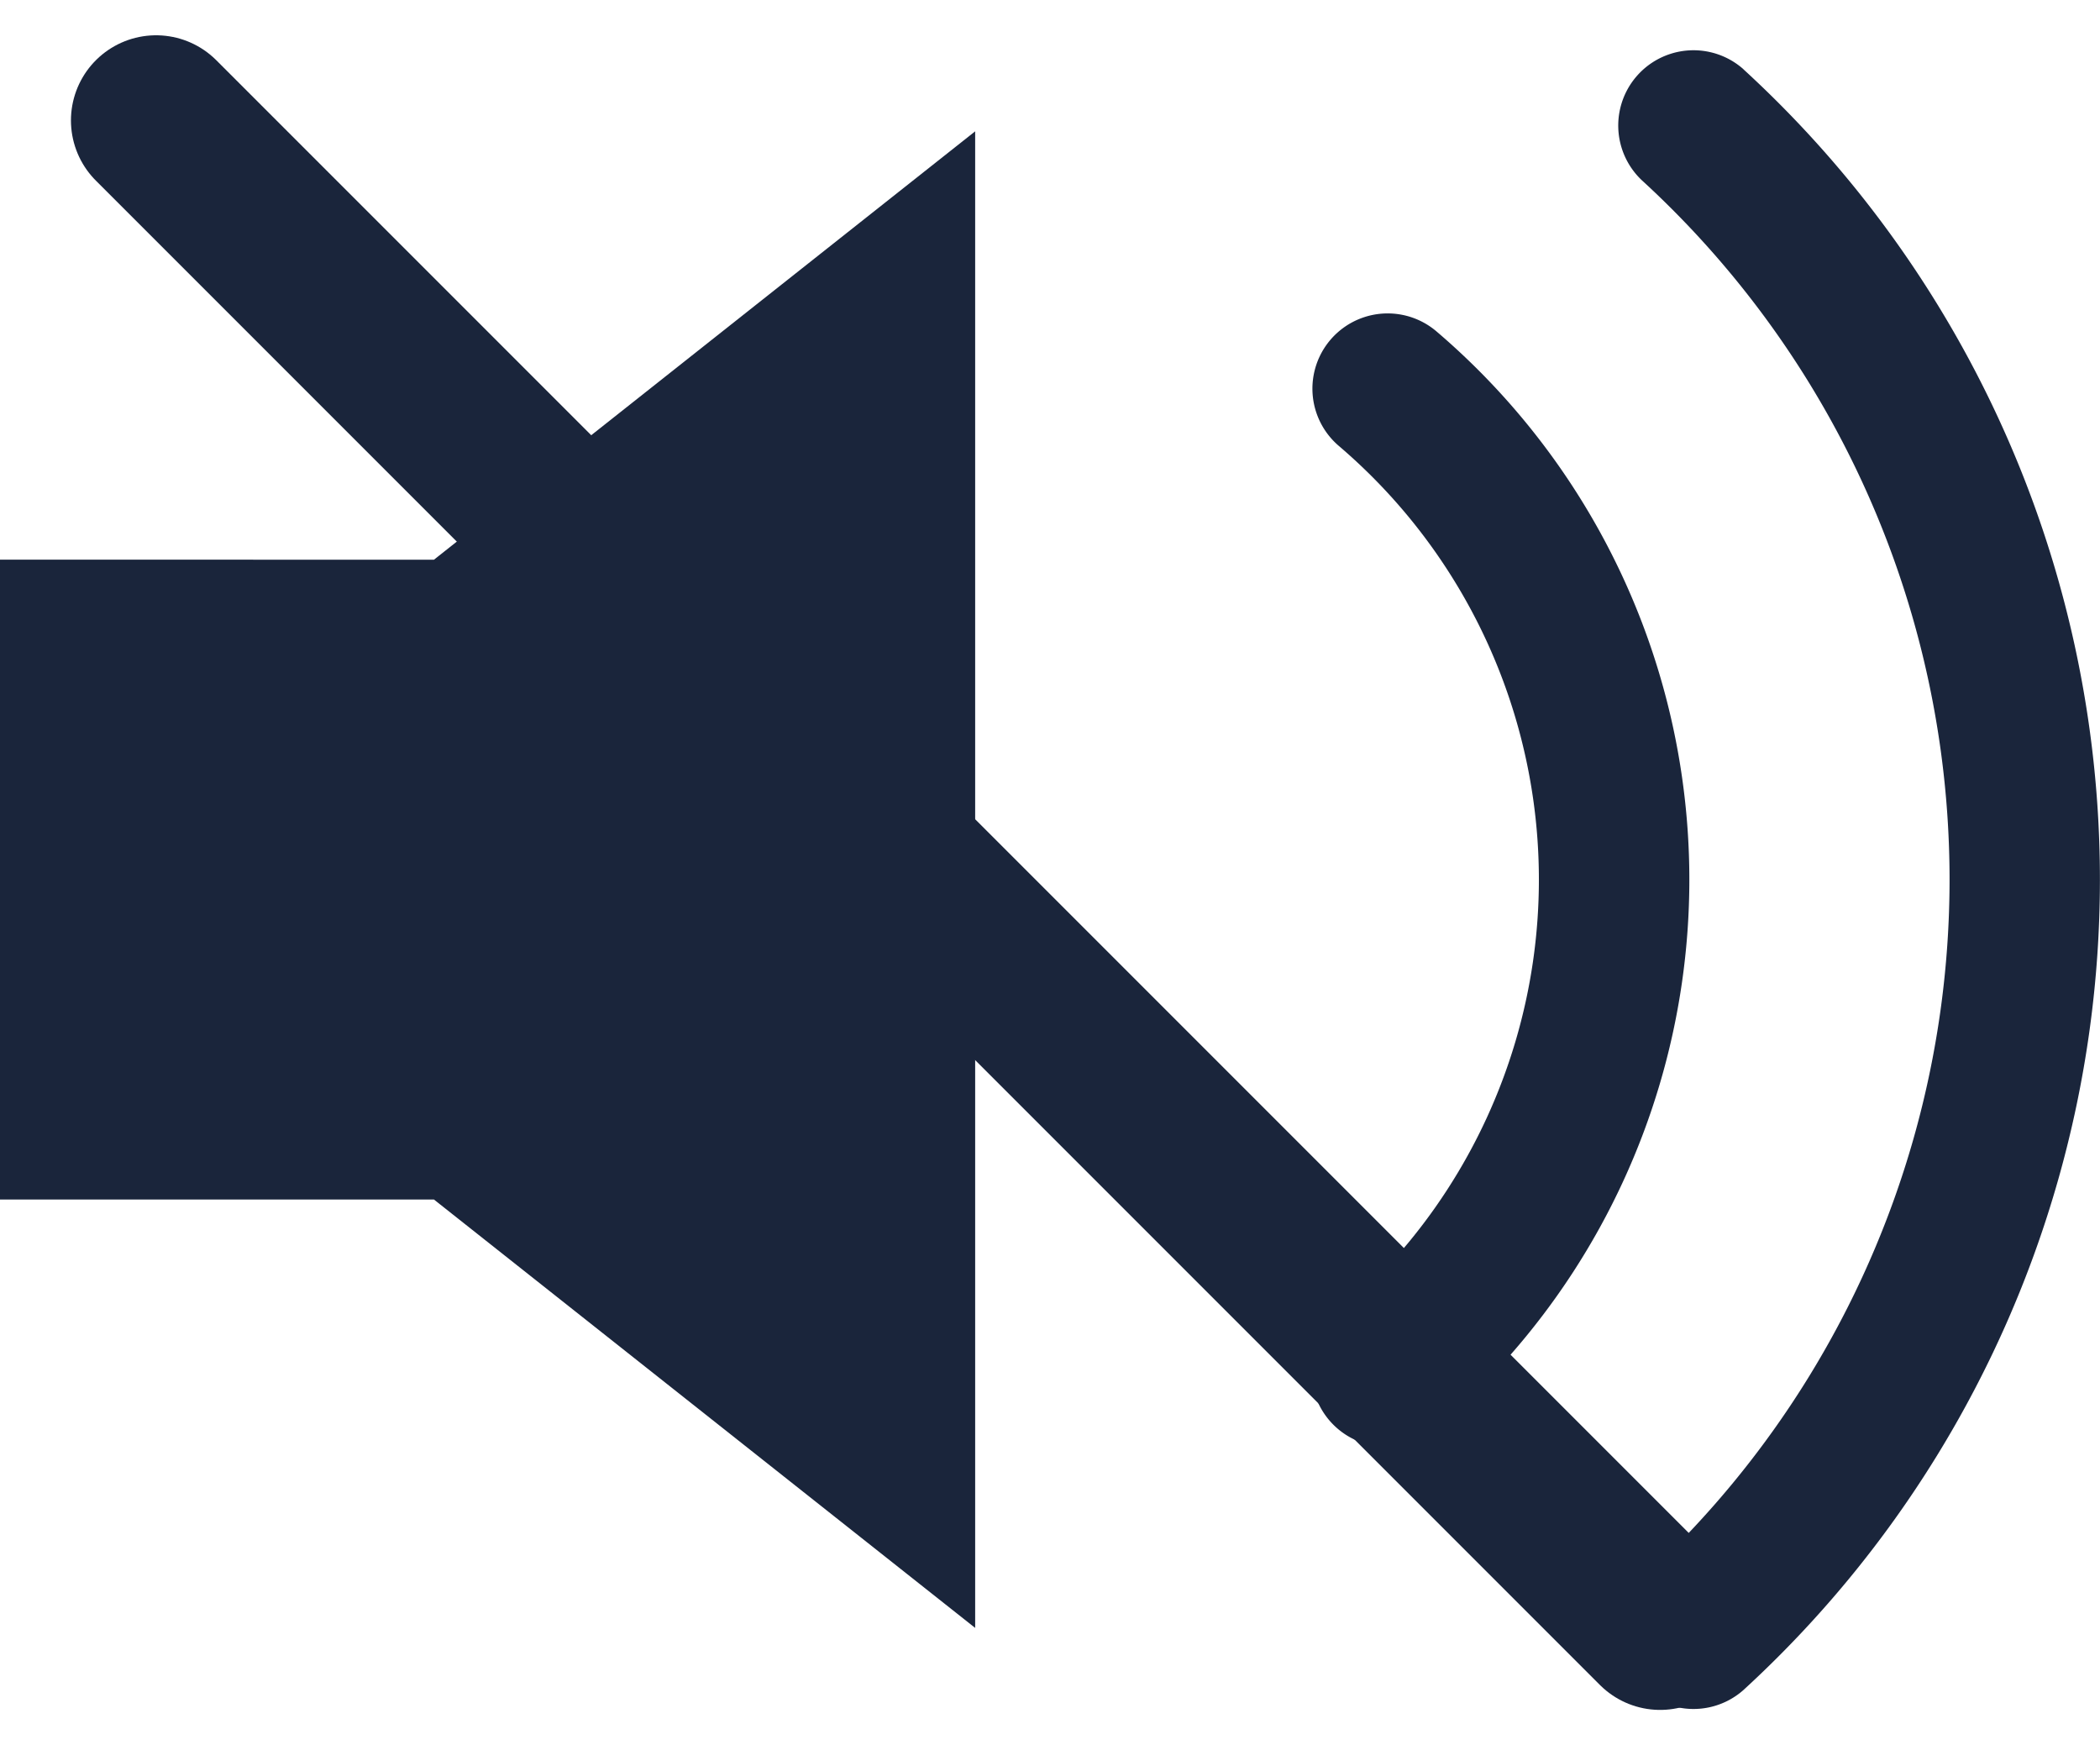 <svg xmlns="http://www.w3.org/2000/svg" width="74" height="61.485" viewBox="0 0 74 61.485"><g transform="translate(-1171 -302.257)"><g transform="translate(1171 304)"><path d="M1796.443,407.74a2.651,2.651,0,1,0-3.445,4.031,20.085,20.085,0,0,1,0,30.564,2.651,2.651,0,1,0,3.445,4.029,25.387,25.387,0,0,0,0-38.624Z" transform="translate(-1745.822 -397.805)" fill="#1A253B"/><path d="M1805.9,399.676a2.652,2.652,0,0,0-3.585,3.908,33.416,33.416,0,0,1,0,49.287,2.652,2.652,0,0,0,3.585,3.908,38.726,38.726,0,0,0,0-57.1Z" transform="translate(-1744.464 -398.98)" fill="#1A253B"/><path d="M1751.667,416.591v22.543h15.291l19.072,15.093V401.5l-19.071,15.092Z" transform="translate(-1751.667 -398.616)" fill="#1A253B"/></g><line x2="53" y2="53" transform="translate(1176.5 306.5)" fill="none" stroke="#1A253B" stroke-linecap="round" stroke-width="6"/></g></svg>